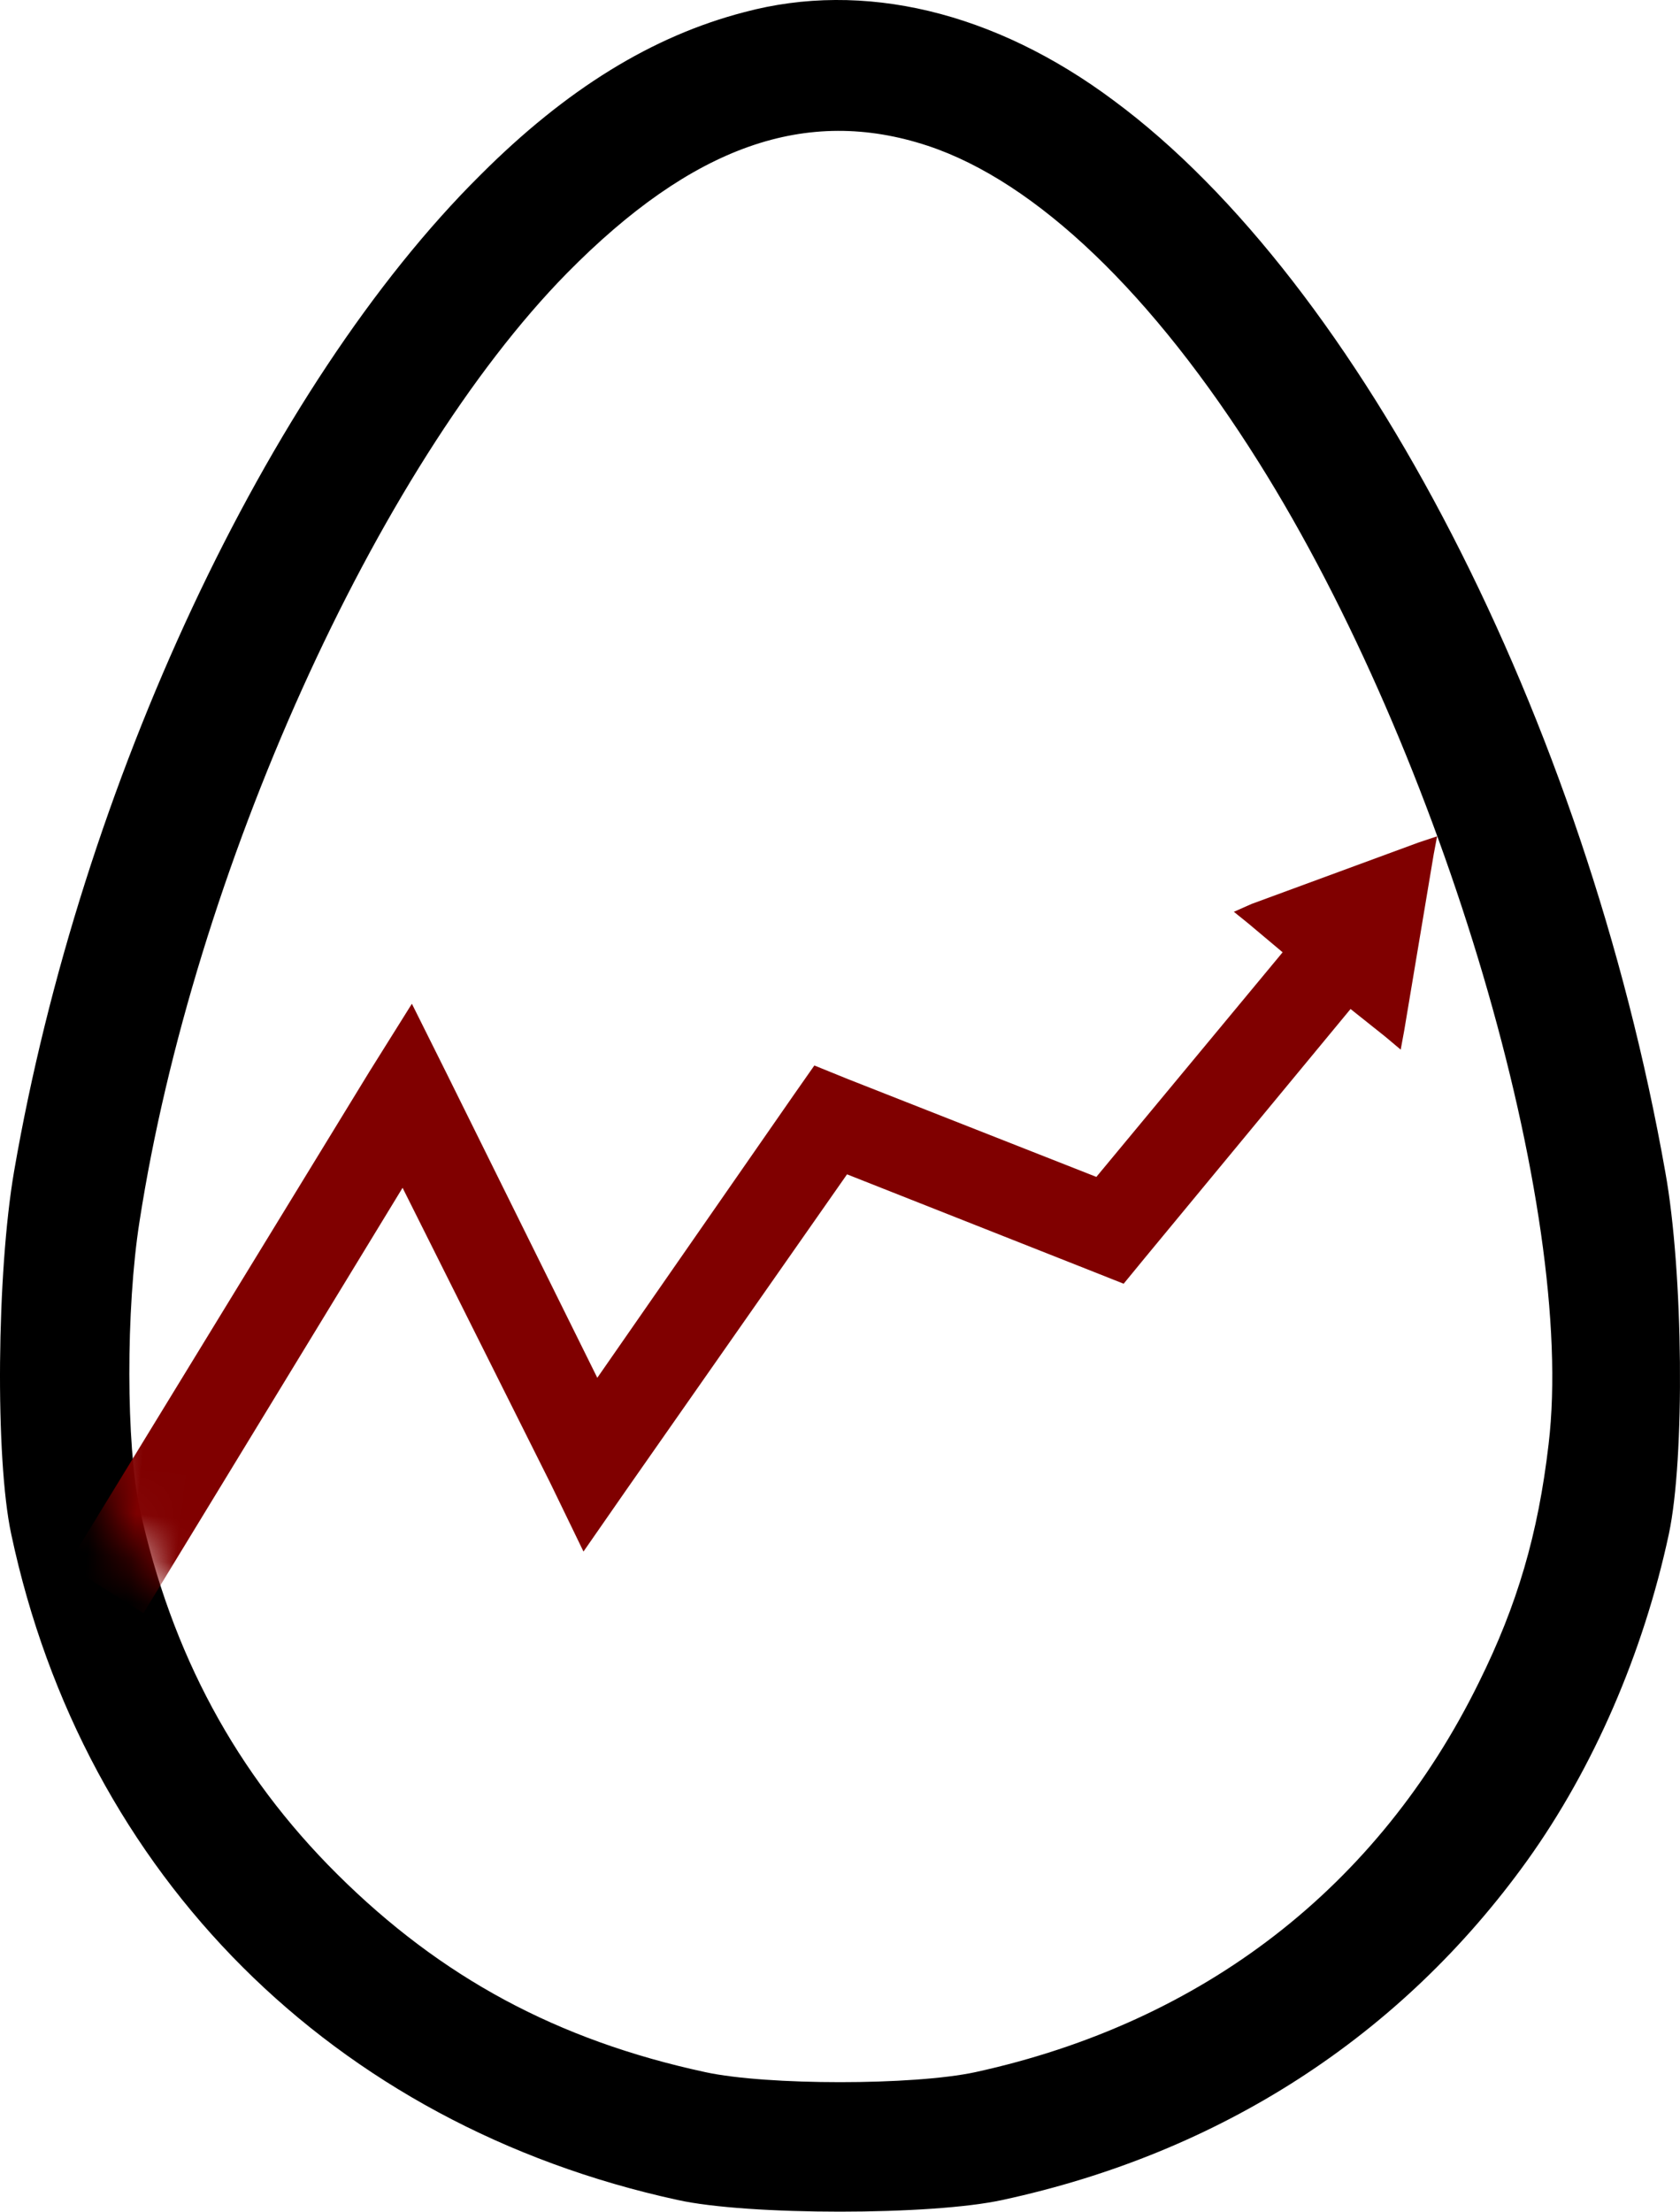<?xml version="1.0" encoding="UTF-8" standalone="no"?>
<svg
   xmlns:dc="http://purl.org/dc/elements/1.1/"
   xmlns:cc="http://creativecommons.org/ns#"
   xmlns:rdf="http://www.w3.org/1999/02/22-rdf-syntax-ns#"
   xmlns:svg="http://www.w3.org/2000/svg"
   xmlns="http://www.w3.org/2000/svg"
   xmlns:sodipodi="http://sodipodi.sourceforge.net/DTD/sodipodi-0.dtd"
   xmlns:inkscape="http://www.inkscape.org/namespaces/inkscape"
   version="1.0"
   width="28.55pt"
   height="37.578pt"
   viewBox="0 0 28.55 37.578"
   preserveAspectRatio="xMidYMid meet"
   id="svg8"
   sodipodi:docname="logo-sm.svg"
   inkscape:version="0.92.4 (5da689c313, 2019-01-14)">
  <defs
     id="defs12">
    <mask
       id="F">
      <rect
         style="fill:#ffffff"
         y="0"
         x="0"
         width="32"
         height="32"
         rx="5"
         id="P" />
    </mask>
    <mask
       id="F-4">
      <rect
         style="fill:#ffffff"
         y="0"
         x="0"
         width="32"
         height="32"
         rx="5"
         id="P-6" />
    </mask>
  </defs>
  <sodipodi:namedview
     pagecolor="#ffffff"
     bordercolor="#666666"
     borderopacity="1"
     objecttolerance="10"
     gridtolerance="10"
     guidetolerance="10"
     inkscape:pageopacity="0"
     inkscape:pageshadow="2"
     inkscape:window-width="1920"
     inkscape:window-height="996"
     id="namedview10"
     showgrid="false"
     inkscape:zoom="3.6203867"
     inkscape:cx="154.37387"
     inkscape:cy="-33.736819"
     inkscape:window-x="1912"
     inkscape:window-y="53"
     inkscape:window-maximized="1"
     inkscape:current-layer="svg8"
     fit-margin-top="0"
     fit-margin-left="0"
     fit-margin-right="0"
     fit-margin-bottom="0" />
  <path
     style="fill:#000000;stroke:none;stroke-width:0.01"
     inkscape:connector-curvature="0"
     id="path2-7"
     d="M 12.647,0.207 C 11.088,0.612 9.627,1.51 8.166,2.971 4.544,6.563 1.375,13.334 0.24,19.898 -0.056,21.615 -0.085,24.784 0.191,26.067 1.425,31.871 5.669,36.105 11.512,37.378 c 1.194,0.266 4.323,0.266 5.527,0 3.701,-0.799 6.771,-2.783 8.913,-5.764 1.125,-1.569 1.974,-3.524 2.408,-5.547 0.276,-1.293 0.247,-4.451 -0.059,-6.149 C 26.939,12.209 23.119,4.807 18.925,1.707 16.901,0.197 14.671,-0.336 12.647,0.207 Z m 3.119,2.27 c 1.846,0.612 3.83,2.517 5.626,5.379 3.119,4.965 5.399,12.693 4.925,16.681 -0.178,1.53 -0.533,2.734 -1.184,4.047 -1.708,3.474 -4.678,5.774 -8.557,6.623 -1.056,0.227 -3.543,0.227 -4.59,0 C 9.469,34.664 7.495,33.598 5.728,31.841 4.011,30.133 2.915,28.1 2.372,25.623 c -0.227,-1.066 -0.237,-3.376 0,-4.876 C 3.29,14.835 6.389,7.945 9.637,4.639 11.769,2.477 13.703,1.796 15.766,2.477 Z" />
  <path
     transform="matrix(0.753,0.084,-0.084,0.753,3.664,3.388)"
     inkscape:connector-curvature="0"
     style="color:#000000;opacity:1;fill:#800000;fill-opacity:1;stroke-width:2"
     d="m 28.812,11.157 -0.406,0.188 -3.562,1.781 -0.375,0.219 0.344,0.219 0.844,0.562 -3.594,5.469 -5.781,-1.562 L 15.5,17.813 15.125,18.5 11.438,25.313 7.344,18.938 6.375,17.438 l -0.781,1.625 -5.5,11.75 1.812,0.875 4.719,-10.125 4.031,6.219 0.906,1.438 0.812,-1.5 4.125,-7.562 5.75,1.562 0.688,0.188 0.406,-0.625 3.969,-6.062 0.844,0.531 0.375,0.25 0.031,-0.438 0.219,-4 z"
     mask="url(#F-4)"
     id="4-6" />
</svg>
